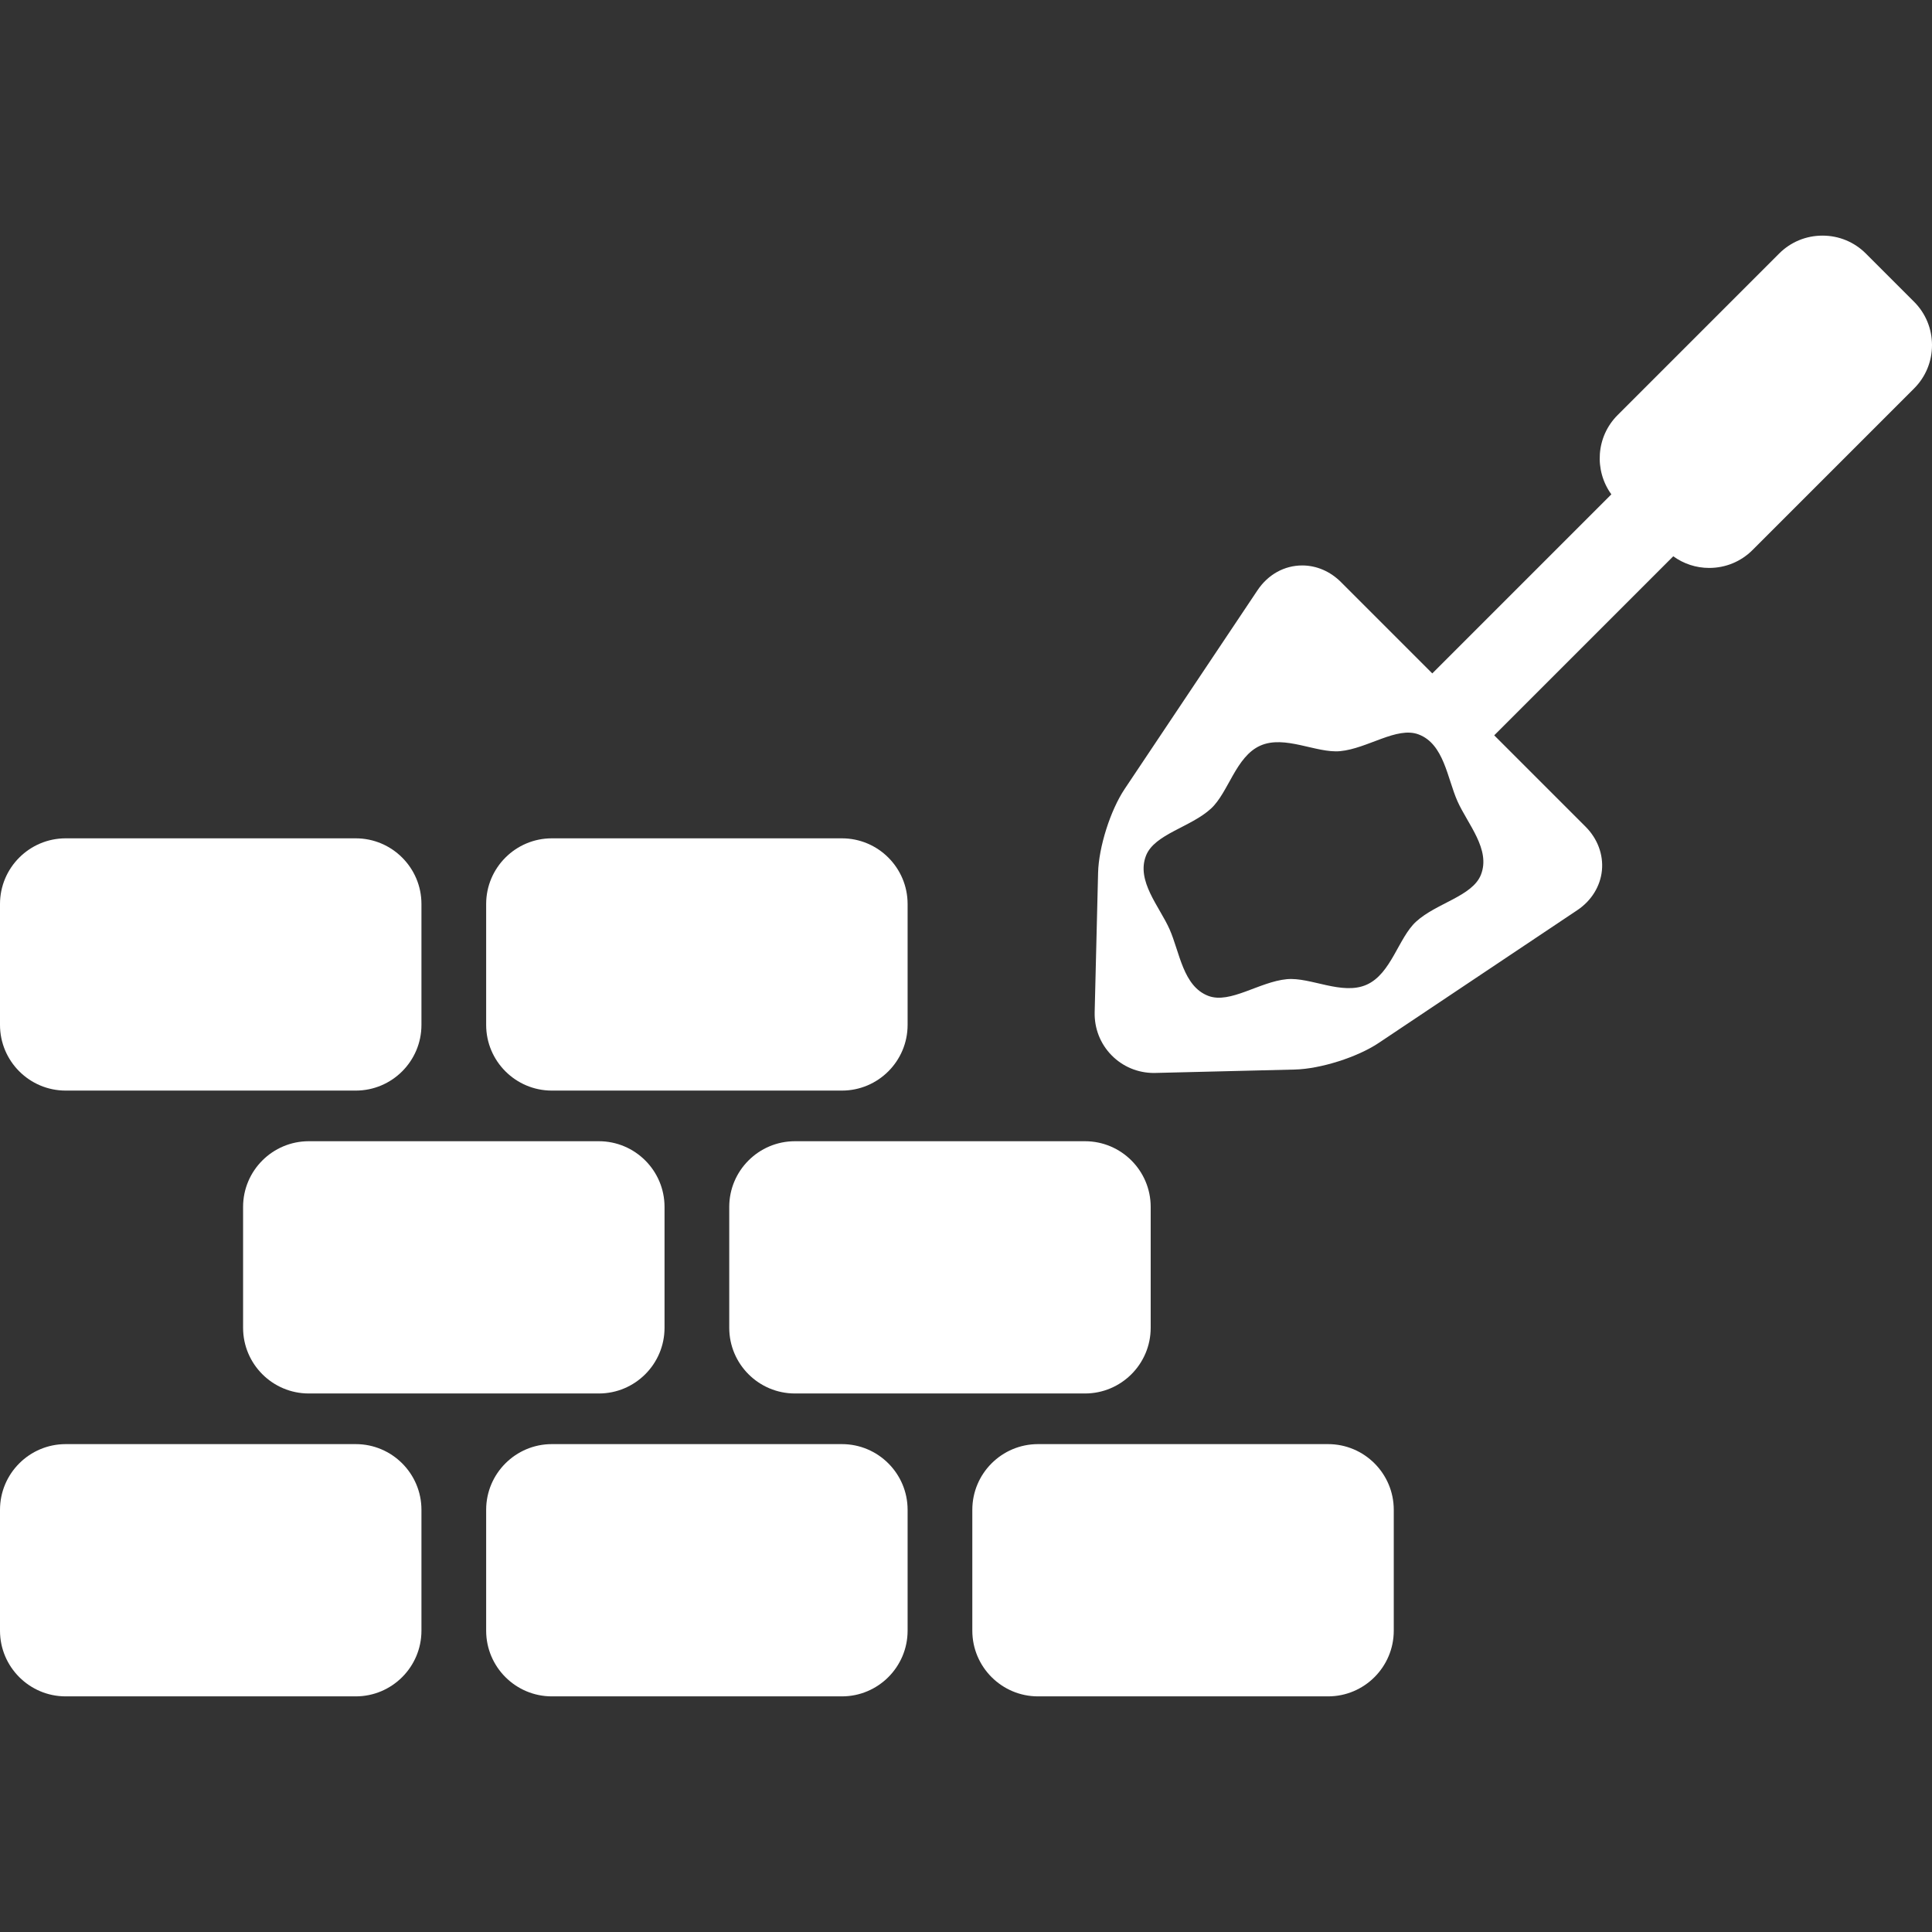 <?xml version="1.0" encoding="iso-8859-1"?>
<!-- Generator: Adobe Illustrator 17.1.0, SVG Export Plug-In . SVG Version: 6.00 Build 0)  -->
<!DOCTYPE svg PUBLIC "-//W3C//DTD SVG 1.1//EN" "http://www.w3.org/Graphics/SVG/1.1/DTD/svg11.dtd">
<svg version="1.1" id="Capa_1" xmlns="http://www.w3.org/2000/svg" xmlns:xlink="http://www.w3.org/1999/xlink" x="0px" y="0px"
	 viewBox="0 0 441.258 441.258" style="enable-background:new 0 0 441.258 441.258;fill:#fff" xml:space="preserve">
<rect x="0" y="0" width="441.258" height="441.258" fill="#333333" stroke="none"/>
<g>
	<path d="M81.256,329.828H15c-8.271,0-15,6.729-15,15v27.614c0,8.271,6.728,15,15,15h66.256c8.271,0,15-6.729,15-15v-27.614
		C96.256,336.557,89.527,329.828,81.256,329.828z"/>
	<path d="M192.292,329.828h-66.256c-8.271,0-15,6.729-15,15v27.614c0,8.271,6.729,15,15,15h66.256c8.271,0,15-6.729,15-15v-27.614
		C207.292,336.557,200.563,329.828,192.292,329.828z"/>
	<path d="M303.328,329.828h-66.256c-8.271,0-15,6.729-15,15v27.614c0,8.271,6.729,15,15,15h66.256c8.272,0,15-6.729,15-15v-27.614
		C318.328,336.557,311.6,329.828,303.328,329.828z"/>
	<path d="M15,249.084h66.256c8.271,0,15-6.729,15-15V206.47c0-8.271-6.729-15-15-15H15c-8.271,0-15,6.729-15,15v27.614
		C0,242.355,6.728,249.084,15,249.084z"/>
	<path d="M126.036,249.084h66.256c8.271,0,15-6.729,15-15V206.47c0-8.271-6.729-15-15-15h-66.256c-8.271,0-15,6.729-15,15v27.614
		C111.036,242.355,117.765,249.084,126.036,249.084z"/>
	<path d="M70.519,260.649c-8.271,0-15,6.729-15,15v27.614c0,8.271,6.729,15,15,15h66.256c8.271,0,15-6.729,15-15v-27.614
		c0-8.271-6.729-15-15-15H70.519z"/>
	<path d="M166.555,275.649v27.614c0,8.271,6.729,15,15,15h66.256c8.271,0,15-6.729,15-15v-27.614c0-8.271-6.728-15-15-15h-66.256
		C173.283,260.649,166.555,267.378,166.555,275.649z"/>
	<path d="M437.167,68.924l-11.02-11.02c-2.637-2.637-6.152-4.089-9.899-4.089c-3.746,0-7.262,1.452-9.898,4.089l-36.9,36.901
		c-4.926,4.926-5.391,12.632-1.426,18.102l-40.897,40.897l-20.863-20.863c-2.446-2.446-5.586-3.794-8.841-3.794
		c-4.085,0-7.809,2.066-10.217,5.668l-30.343,45.384c-3.257,4.87-5.921,13.275-6.066,19.136l-0.781,31.826
		c-0.091,3.712,1.271,7.203,3.834,9.83c2.562,2.625,6.014,4.071,9.718,4.071l32.171-0.786c5.858-0.144,14.263-2.808,19.136-6.065
		l45.384-30.343c3.21-2.147,5.256-5.453,5.611-9.07s-1.006-7.258-3.737-9.989l-20.863-20.863l40.895-40.895
		c2.369,1.72,5.209,2.662,8.204,2.662c3.746,0,7.262-1.453,9.898-4.09l36.9-36.9c2.638-2.637,4.091-6.153,4.091-9.9
		C441.258,75.077,439.805,71.561,437.167,68.924z M338.239,199.779c-1.94,4.935-10.201,6.475-14.833,10.737
		c-4.01,3.689-5.665,11.889-11.27,14.383c-5.605,2.493-12.804-1.768-18.228-1.26c-6.268,0.587-12.943,5.691-17.908,3.827
		c-5.819-2.185-6.556-10.008-8.884-15.241c-2.328-5.234-7.645-11.02-5.371-16.805c1.94-4.935,10.201-6.475,14.833-10.737
		c4.01-3.689,5.665-11.889,11.27-14.383c5.605-2.493,12.804,1.768,18.228,1.26c6.268-0.587,12.943-5.691,17.908-3.827
		c5.819,2.185,6.556,10.007,8.884,15.241C335.197,188.208,340.513,193.994,338.239,199.779z"/>
</g>
<g>
</g>
<g>
</g>
<g>
</g>
<g>
</g>
<g>
</g>
<g>
</g>
<g>
</g>
<g>
</g>
<g>
</g>
<g>
</g>
<g>
</g>
<g>
</g>
<g>
</g>
<g>
</g>
<g>
</g>
</svg>

